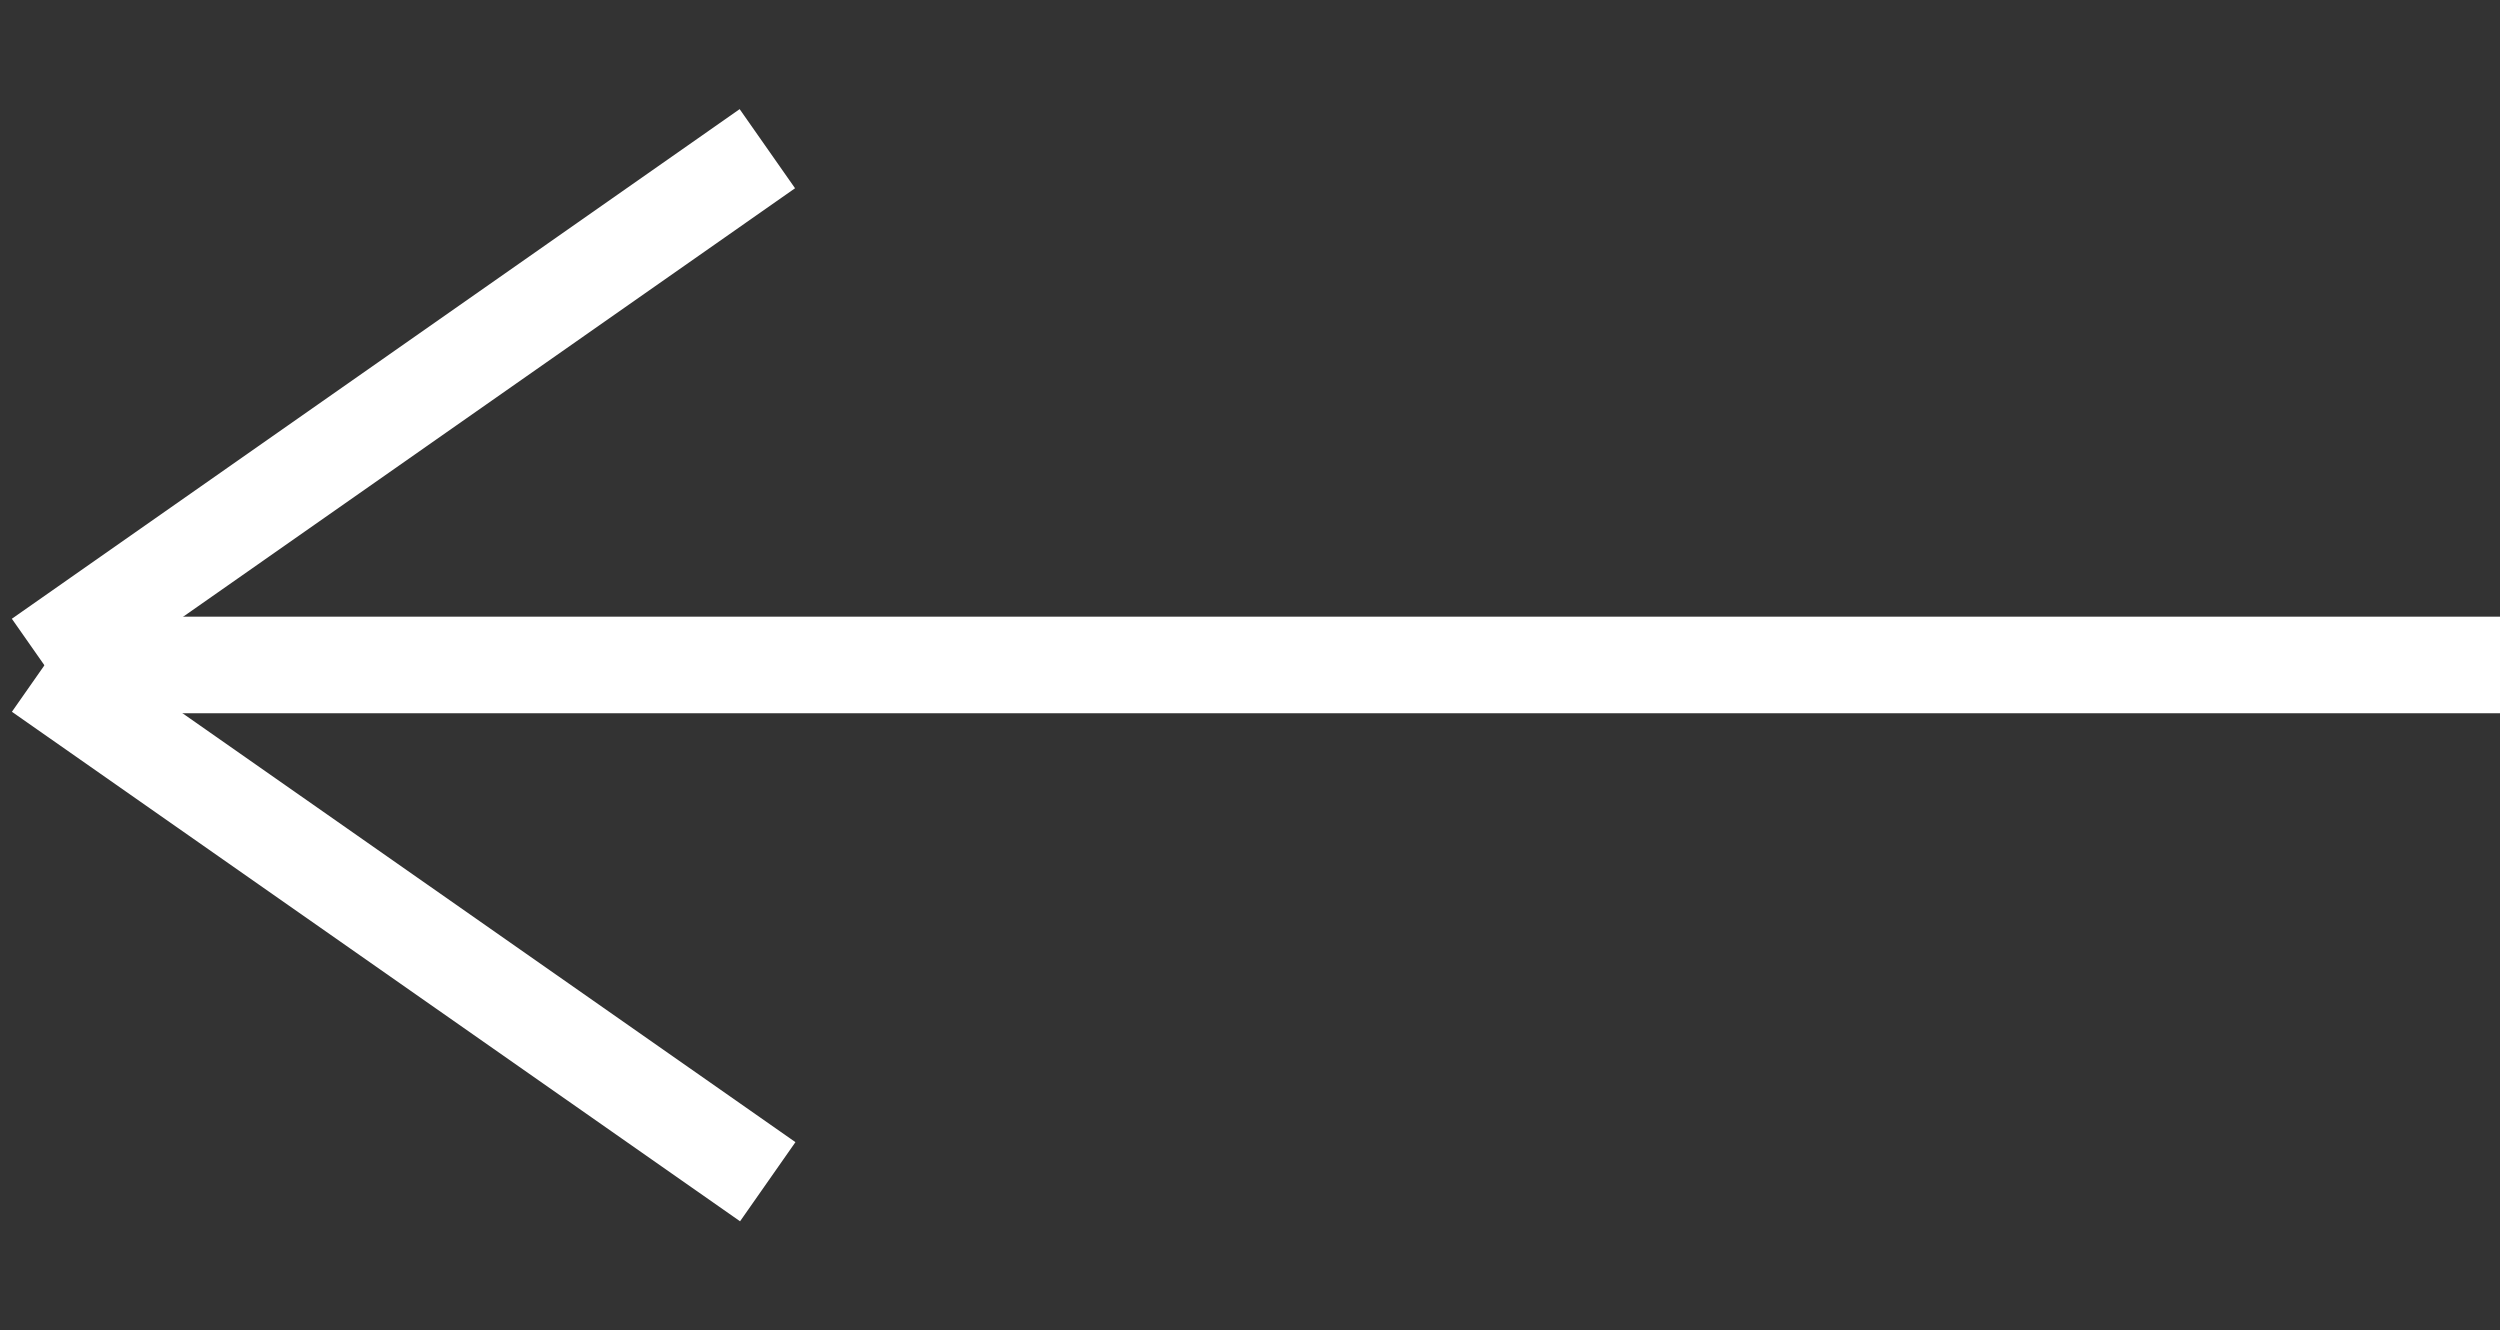 <svg xmlns="http://www.w3.org/2000/svg" width="25.885" height="13.775" viewBox="0 0 25.885 13.775"><rect x="0" y="0" width="25.885" height="13.775" fill="#333333" stroke="none"/><g transform="translate(-940.615 -934.615)"><line x1="25" transform="translate(941.5 941.5)" fill="none" stroke="#fff" stroke-width="1"/><line y1="6.505" x2="6.505" transform="translate(942.154 935.025) rotate(10)" fill="none" stroke="#fff" stroke-width="1"/><line x1="6.505" y1="6.505" transform="matrix(0.985, -0.174, 0.174, 0.985, 941.025, 941.575)" fill="none" stroke="#fff" stroke-width="1"/></g></svg>